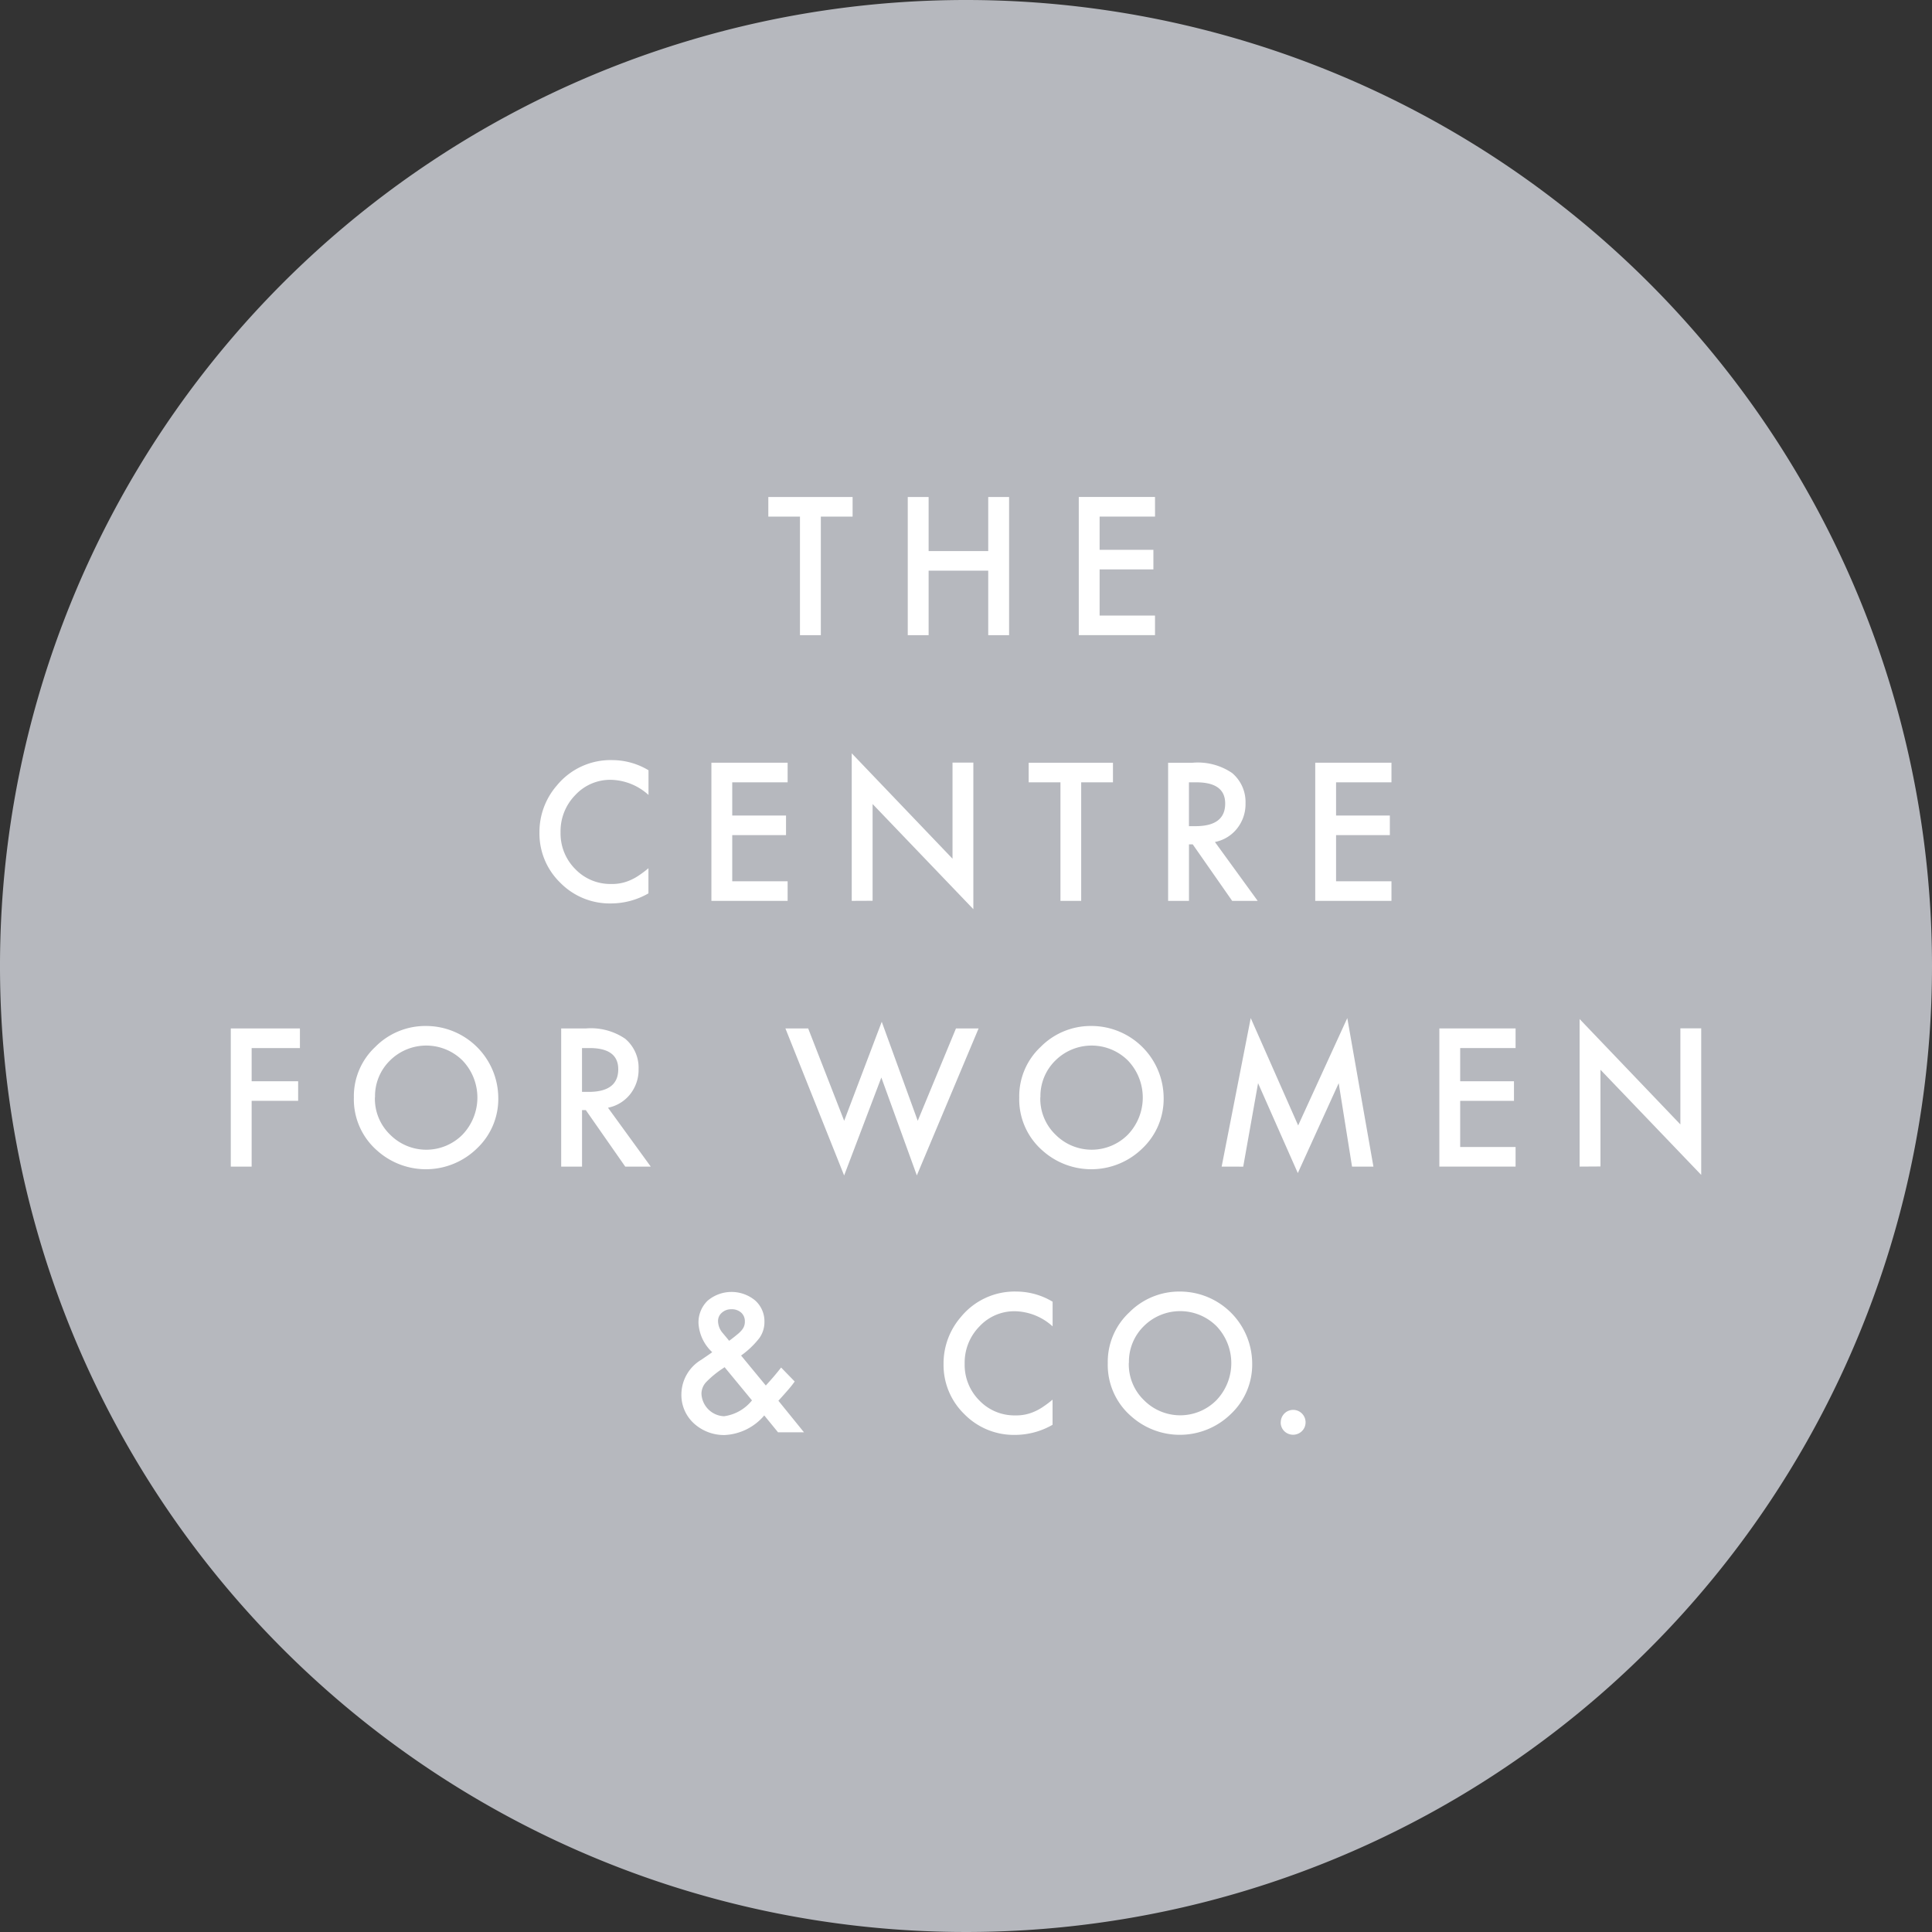 <svg id="Group_690" data-name="Group 690" xmlns="http://www.w3.org/2000/svg" width="62.324" height="62.324" viewBox="0 0 62.324 62.324">
  <rect x="0" y="0" width="62.324" height="62.324" fill="#333333" stroke="none"/>
  <path id="Path_3887" data-name="Path 3887" d="M132.172,103.834A31.162,31.162,0,1,1,101.01,72.672a31.162,31.162,0,0,1,31.162,31.162" transform="translate(-69.848 -72.672)" fill="#b6b8be"/>
  <path id="Path_3888" data-name="Path 3888" d="M153.494,126.323v3.825h-.673v-3.825H151.8v-.632h2.719v.632Z" transform="translate(-127.015 -109.658)" fill="#fff"/>
  <path id="Path_3889" data-name="Path 3889" d="M167.356,127.434h1.923V125.69h.673v4.457h-.673v-2.081h-1.923v2.081h-.673V125.69h.673Z" transform="translate(-137.4 -109.657)" fill="#fff"/>
  <path id="Path_3890" data-name="Path 3890" d="M187.388,126.323H185.6v1.071h1.735v.632H185.6v1.489h1.787v.632h-2.459v-4.457h2.459Z" transform="translate(-150.128 -109.658)" fill="#fff"/>
  <path id="Path_3891" data-name="Path 3891" d="M130.917,154.074v.8a1.863,1.863,0,0,0-1.207-.488,1.534,1.534,0,0,0-1.157.494,1.664,1.664,0,0,0-.473,1.2,1.624,1.624,0,0,0,.473,1.184,1.566,1.566,0,0,0,1.161.482,1.419,1.419,0,0,0,.6-.116,1.648,1.648,0,0,0,.287-.156,3.383,3.383,0,0,0,.314-.236v.811a2.435,2.435,0,0,1-1.212.325,2.235,2.235,0,0,1-1.631-.667,2.21,2.21,0,0,1-.673-1.622,2.289,2.289,0,0,1,.563-1.518,2.241,2.241,0,0,1,1.792-.817,2.283,2.283,0,0,1,1.161.326" transform="translate(-109.997 -129.23)" fill="#fff"/>
  <path id="Path_3892" data-name="Path 3892" d="M148.2,154.667h-1.787v1.071h1.735v.632h-1.735v1.489H148.2v.632h-2.459v-4.457H148.2Z" transform="translate(-122.792 -129.43)" fill="#fff"/>
  <path id="Path_3893" data-name="Path 3893" d="M160.706,157.791v-4.76l3.251,3.4v-3.1h.672v4.728l-3.25-3.392v3.121Z" transform="translate(-133.23 -128.73)" fill="#fff"/>
  <path id="Path_3894" data-name="Path 3894" d="M181.269,154.667v3.824H180.6v-3.824h-1.025v-.632h2.719v.632Z" transform="translate(-146.391 -129.43)" fill="#fff"/>
  <path id="Path_3895" data-name="Path 3895" d="M195.967,156.592l1.38,1.9h-.823l-1.273-1.824h-.121v1.824h-.673v-4.457h.788a1.968,1.968,0,0,1,1.276.331,1.221,1.221,0,0,1,.433.976,1.261,1.261,0,0,1-.272.814,1.206,1.206,0,0,1-.716.436m-.837-.511h.213q.957,0,.956-.73c0-.456-.309-.684-.929-.684h-.24Z" transform="translate(-156.775 -129.43)" fill="#fff"/>
  <path id="Path_3896" data-name="Path 3896" d="M212.6,154.667h-1.787v1.071h1.735v.632h-1.735v1.489H212.6v.632h-2.459v-4.457H212.6Z" transform="translate(-167.713 -129.43)" fill="#fff"/>
  <path id="Path_3897" data-name="Path 3897" d="M96.7,183.014H95.143v1.071h1.5v.632h-1.5v2.121h-.673v-4.457H96.7Z" transform="translate(-87.025 -149.205)" fill="#fff"/>
  <path id="Path_3898" data-name="Path 3898" d="M107.6,184.4a2.18,2.18,0,0,1,.69-1.616,2.27,2.27,0,0,1,1.651-.676,2.331,2.331,0,0,1,2.318,2.318,2.192,2.192,0,0,1-.687,1.631,2.355,2.355,0,0,1-3.215.075,2.191,2.191,0,0,1-.756-1.732m.678.008a1.61,1.61,0,0,0,.5,1.215,1.645,1.645,0,0,0,2.324-.008,1.73,1.73,0,0,0,.006-2.39,1.661,1.661,0,0,0-2.347,0,1.607,1.607,0,0,0-.479,1.183" transform="translate(-96.185 -149.011)" fill="#fff"/>
  <path id="Path_3899" data-name="Path 3899" d="M131.224,184.939l1.38,1.9h-.823l-1.273-1.824h-.121v1.824h-.673v-4.457h.788a1.968,1.968,0,0,1,1.276.331,1.22,1.22,0,0,1,.433.976,1.267,1.267,0,0,1-.272.814,1.211,1.211,0,0,1-.716.436m-.837-.511h.213q.956,0,.956-.73,0-.685-.929-.684h-.24Z" transform="translate(-111.611 -149.205)" fill="#fff"/>
  <path id="Path_3900" data-name="Path 3900" d="M154.374,181.883l1.161,2.979,1.212-3.195,1.161,3.195,1.233-2.979h.73l-1.992,4.74-1.145-3.158-1.2,3.16-1.894-4.742Z" transform="translate(-128.303 -148.706)" fill="#fff"/>
  <path id="Path_3901" data-name="Path 3901" d="M178.572,184.4a2.181,2.181,0,0,1,.69-1.616,2.269,2.269,0,0,1,1.651-.676,2.331,2.331,0,0,1,2.318,2.318,2.2,2.2,0,0,1-.686,1.631,2.356,2.356,0,0,1-3.216.075,2.191,2.191,0,0,1-.756-1.732m.679.008a1.609,1.609,0,0,0,.5,1.215,1.645,1.645,0,0,0,2.323-.008,1.729,1.729,0,0,0,.006-2.39,1.66,1.66,0,0,0-2.346,0,1.607,1.607,0,0,0-.479,1.183" transform="translate(-145.693 -149.011)" fill="#fff"/>
  <path id="Path_3902" data-name="Path 3902" d="M200.167,186.066l.938-4.791,1.53,3.463,1.585-3.463.843,4.791h-.69l-.43-2.691-1.319,2.9-1.282-2.9-.479,2.693Z" transform="translate(-160.758 -148.433)" fill="#fff"/>
  <path id="Path_3903" data-name="Path 3903" d="M225.847,183.014H224.06v1.071h1.735v.632H224.06v1.489h1.787v.632h-2.459v-4.457h2.459Z" transform="translate(-176.956 -149.205)" fill="#fff"/>
  <path id="Path_3904" data-name="Path 3904" d="M238.35,186.139v-4.76l3.251,3.4v-3.1h.672v4.728l-3.25-3.392v3.12Z" transform="translate(-187.394 -148.506)" fill="#fff"/>
  <path id="Path_3905" data-name="Path 3905" d="M144.448,212.535l.8.97.026-.029c.087-.095.169-.187.245-.277s.151-.181.223-.274l.438.451a3.389,3.389,0,0,1-.212.268q-.132.153-.314.352l.826,1.019h-.837l-.445-.545a1.782,1.782,0,0,1-1.273.632,1.436,1.436,0,0,1-1-.378,1.24,1.24,0,0,1-.4-.941,1.31,1.31,0,0,1,.641-1.108l.292-.2a.136.136,0,0,0,.02-.015l.041-.031a1.38,1.38,0,0,1-.442-.926.971.971,0,0,1,.294-.734,1.194,1.194,0,0,1,1.533-.008.9.9,0,0,1,.3.692.883.883,0,0,1-.165.523,2.785,2.785,0,0,1-.586.56m-.534.378-.037.026a3.2,3.2,0,0,0-.562.459.557.557,0,0,0-.148.367.76.76,0,0,0,.73.73,1.394,1.394,0,0,0,.9-.511Zm.145-.851.055-.04c.094-.071.172-.134.234-.186a.876.876,0,0,0,.132-.135.4.4,0,0,0,.087-.263.369.369,0,0,0-.118-.285.45.45,0,0,0-.318-.109.441.441,0,0,0-.306.112.347.347,0,0,0-.123.274.606.606,0,0,0,.156.387l.167.2a.387.387,0,0,0,.035.044" transform="translate(-120.544 -168.81)" fill="#fff"/>
  <path id="Path_3906" data-name="Path 3906" d="M174.025,210.764v.8a1.863,1.863,0,0,0-1.207-.488,1.534,1.534,0,0,0-1.157.494,1.664,1.664,0,0,0-.473,1.2,1.624,1.624,0,0,0,.473,1.184,1.566,1.566,0,0,0,1.161.482,1.42,1.42,0,0,0,.6-.116,1.648,1.648,0,0,0,.287-.156,3.375,3.375,0,0,0,.314-.236v.811a2.435,2.435,0,0,1-1.212.326,2.235,2.235,0,0,1-1.631-.667,2.209,2.209,0,0,1-.673-1.622,2.289,2.289,0,0,1,.562-1.518,2.241,2.241,0,0,1,1.792-.817,2.282,2.282,0,0,1,1.161.326" transform="translate(-140.069 -168.777)" fill="#fff"/>
  <path id="Path_3907" data-name="Path 3907" d="M188.019,212.74a2.18,2.18,0,0,1,.69-1.616,2.269,2.269,0,0,1,1.651-.676,2.331,2.331,0,0,1,2.318,2.318,2.19,2.19,0,0,1-.687,1.631,2.355,2.355,0,0,1-3.215.075,2.189,2.189,0,0,1-.756-1.732m.678.008a1.61,1.61,0,0,0,.5,1.215,1.644,1.644,0,0,0,2.324-.008,1.73,1.73,0,0,0,.006-2.39,1.661,1.661,0,0,0-2.347,0,1.607,1.607,0,0,0-.479,1.183" transform="translate(-152.284 -168.784)" fill="#fff"/>
  <path id="Path_3908" data-name="Path 3908" d="M206.473,223.474a.4.4,0,0,1,.8,0,.391.391,0,0,1-.118.286.407.407,0,0,1-.569,0,.392.392,0,0,1-.115-.288" transform="translate(-165.157 -177.593)" fill="#fff"/>
</svg>
